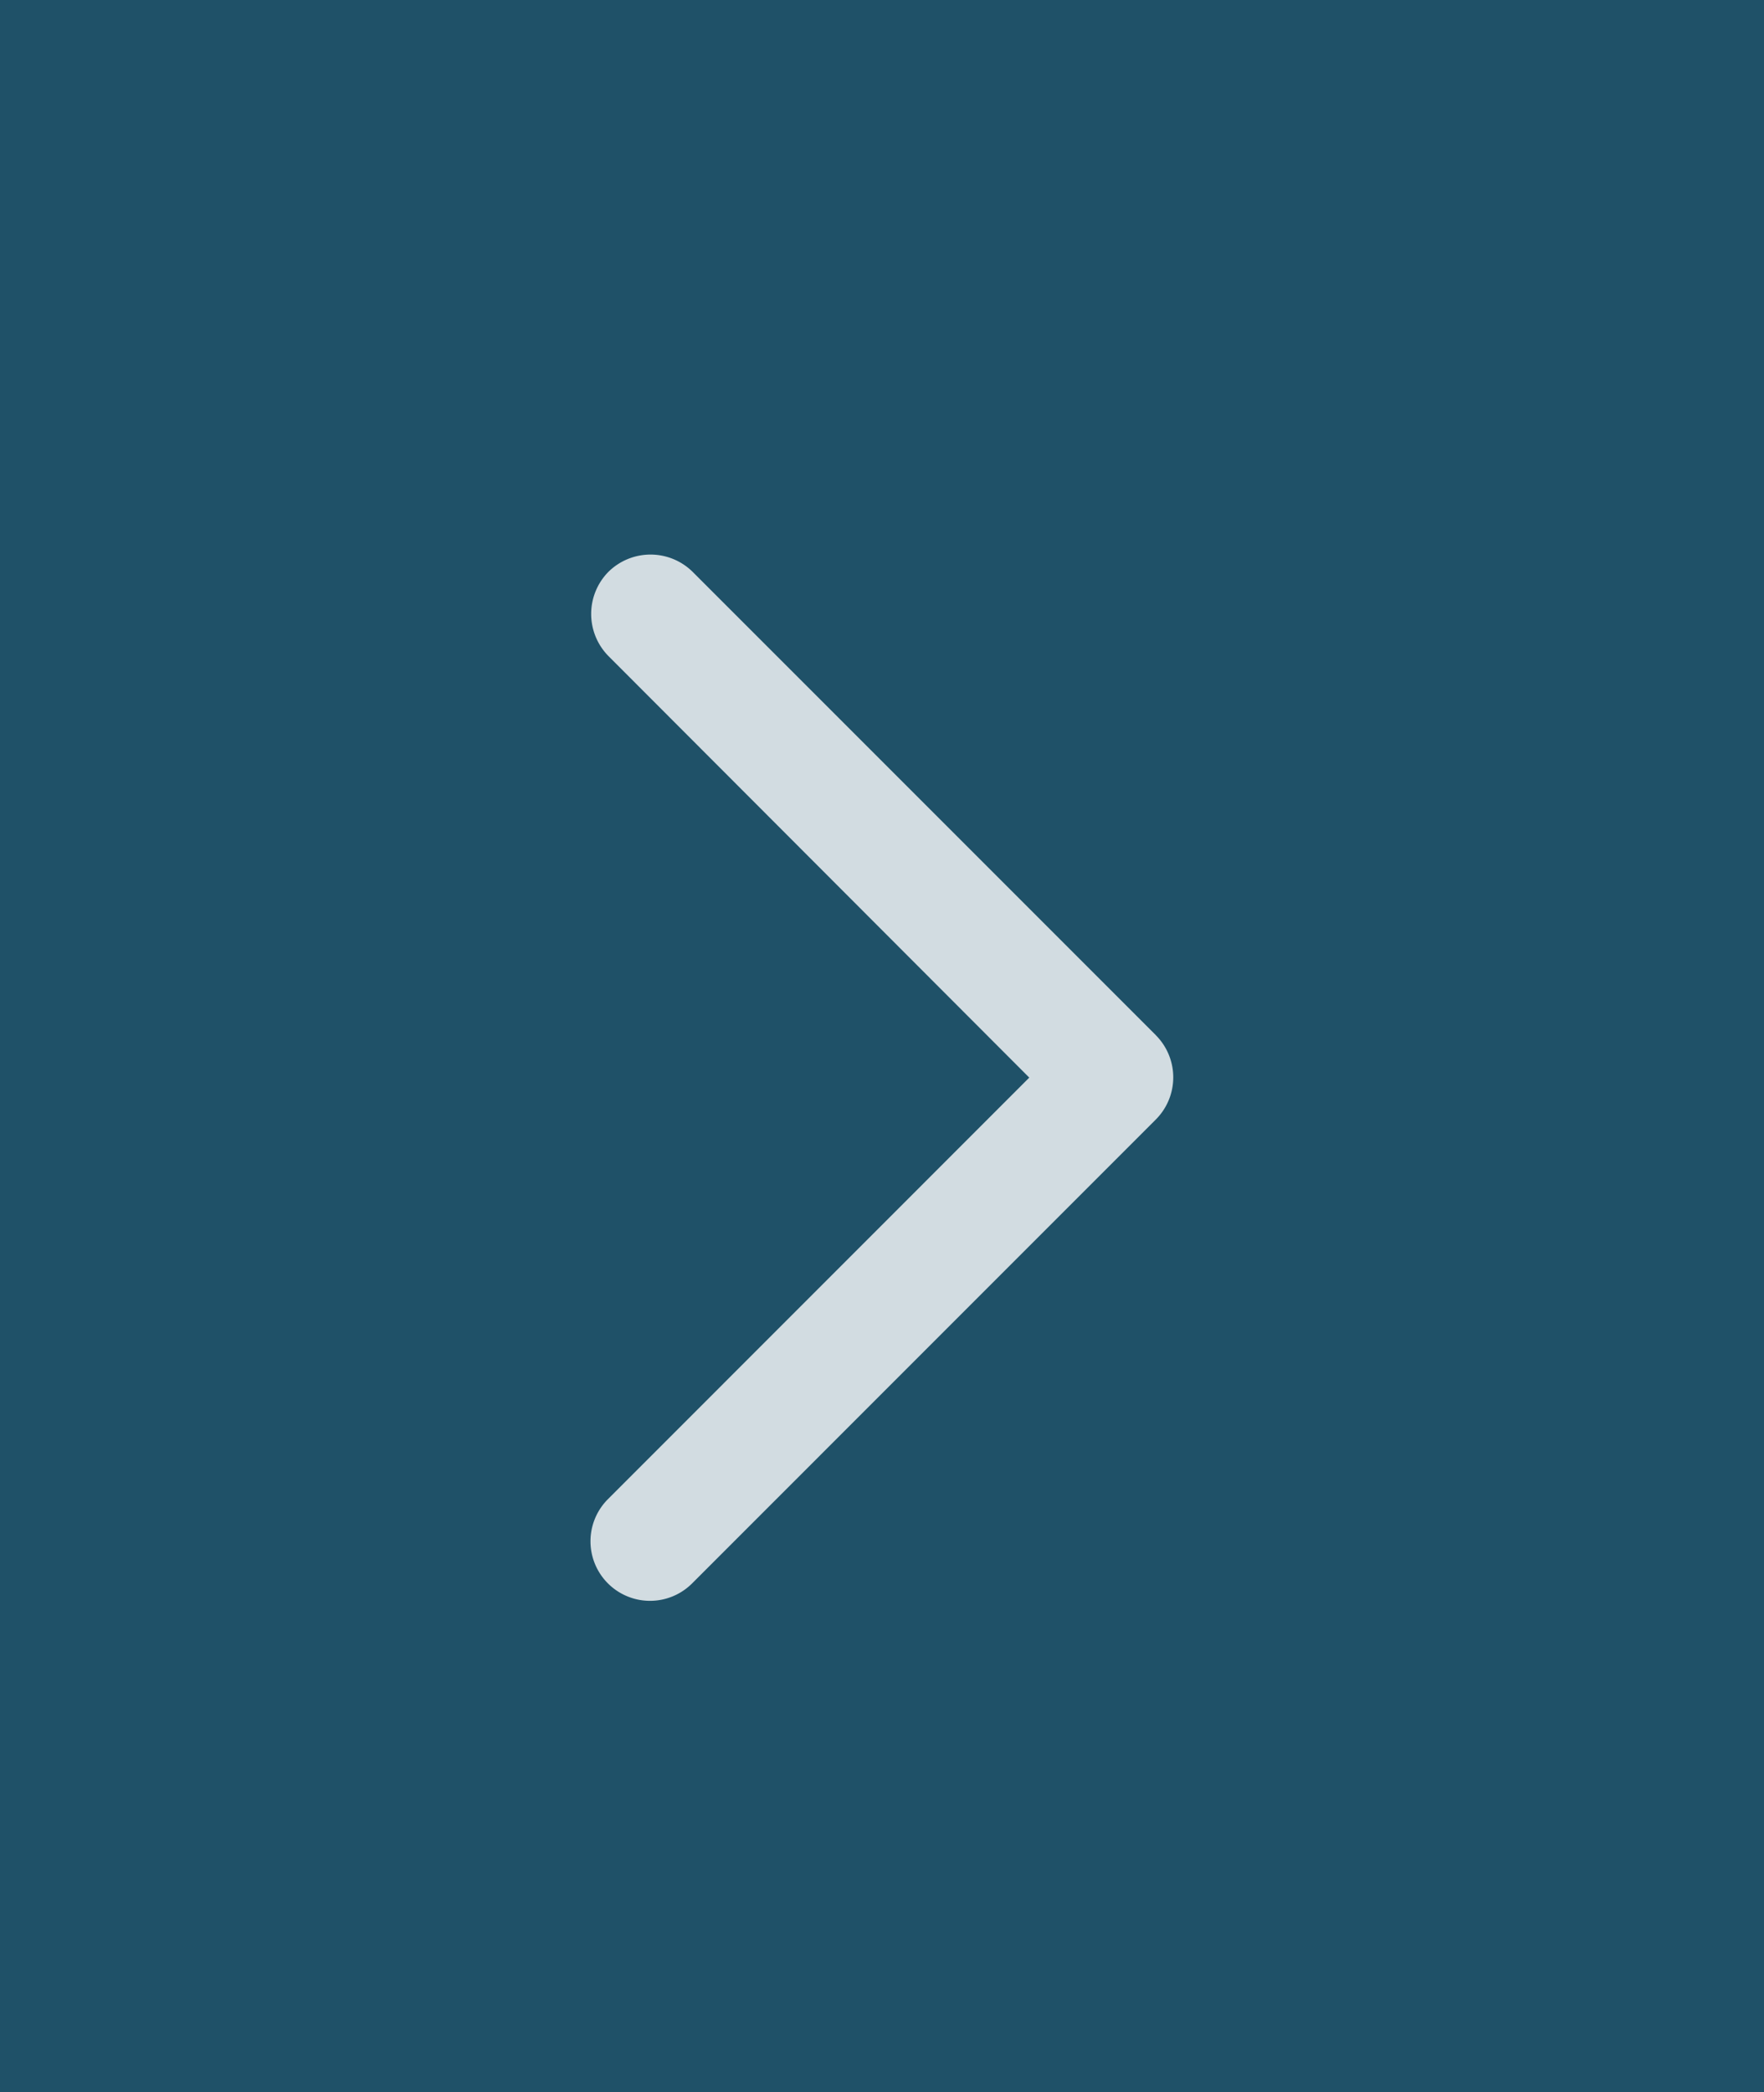 <svg xmlns="http://www.w3.org/2000/svg" width="70" height="83" viewBox="0 0 70 83">
  <rect x="0" y="0" width="70" height="83" fill="#333333" stroke="none"/>
  <g id="组_97" data-name="组 97" transform="translate(-1778 -457)">
    <rect id="矩形_113" data-name="矩形 113" width="70" height="83" transform="translate(1778 457)" fill="#007db8" opacity="0.4"/>
    <path id="路径_140" data-name="路径 140" d="M248.223,17.533,229.838-.851a2.38,2.38,0,0,0-3.341,0,2.38,2.38,0,0,0,0,3.341l16.7,16.724L226.477,35.938a2.362,2.362,0,0,0,3.341,3.341L248.2,20.895a2.367,2.367,0,0,0,.021-3.361Zm0,0" transform="translate(1575.647 480.536)" fill="#fff" opacity="0.8"/>
  </g>
</svg>
